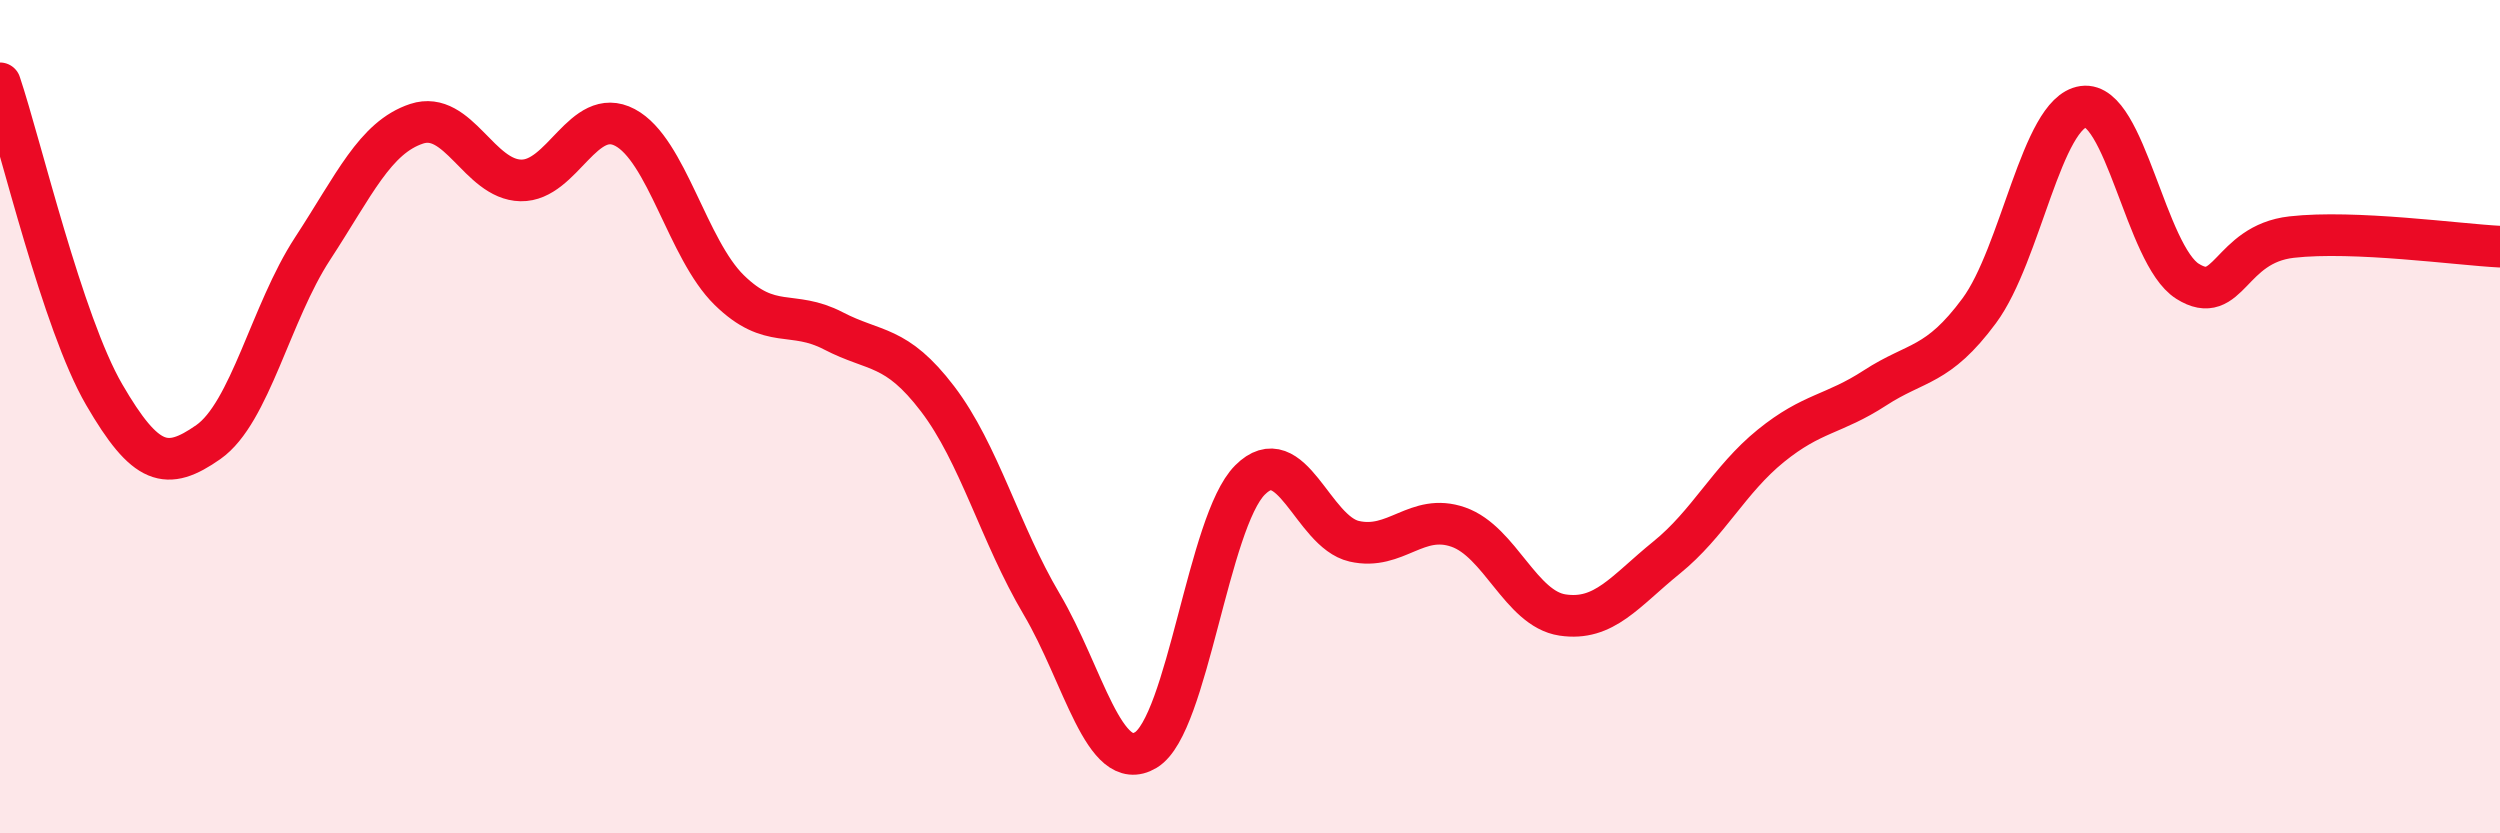 
    <svg width="60" height="20" viewBox="0 0 60 20" xmlns="http://www.w3.org/2000/svg">
      <path
        d="M 0,2 C 0.5,3.49 1.5,7.75 2.5,9.47 C 3.5,11.19 4,11.31 5,10.61 C 6,9.91 6.5,7.5 7.5,5.97 C 8.5,4.44 9,3.3 10,2.97 C 11,2.64 11.5,4.31 12.5,4.33 C 13.5,4.35 14,2.53 15,3.06 C 16,3.59 16.5,5.98 17.5,6.96 C 18.5,7.94 19,7.42 20,7.94 C 21,8.46 21.5,8.26 22.5,9.57 C 23.5,10.88 24,12.81 25,14.5 C 26,16.19 26.5,18.6 27.5,18 C 28.5,17.4 29,12.52 30,11.52 C 31,10.52 31.5,12.76 32.5,12.99 C 33.5,13.22 34,12.3 35,12.65 C 36,13 36.5,14.61 37.5,14.76 C 38.5,14.91 39,14.19 40,13.38 C 41,12.57 41.5,11.51 42.5,10.7 C 43.5,9.89 44,9.96 45,9.31 C 46,8.66 46.5,8.81 47.5,7.46 C 48.5,6.11 49,2.7 50,2.56 C 51,2.42 51.5,6.12 52.5,6.75 C 53.5,7.38 53.5,5.86 55,5.69 C 56.5,5.52 59,5.87 60,5.92L60 20L0 20Z"
        fill="#EB0A25"
        opacity="0.1"
        stroke-linecap="round"
        stroke-linejoin="round"
      />
      <path
        d="M 0,2 C 0.5,3.49 1.5,7.75 2.5,9.47 C 3.5,11.19 4,11.31 5,10.61 C 6,9.91 6.5,7.5 7.5,5.97 C 8.5,4.44 9,3.3 10,2.97 C 11,2.64 11.5,4.31 12.5,4.33 C 13.5,4.35 14,2.53 15,3.06 C 16,3.59 16.5,5.98 17.5,6.96 C 18.5,7.94 19,7.42 20,7.94 C 21,8.46 21.5,8.26 22.5,9.57 C 23.5,10.88 24,12.81 25,14.5 C 26,16.19 26.5,18.6 27.5,18 C 28.5,17.4 29,12.52 30,11.52 C 31,10.52 31.5,12.76 32.5,12.99 C 33.5,13.22 34,12.3 35,12.65 C 36,13 36.5,14.61 37.5,14.76 C 38.5,14.91 39,14.19 40,13.38 C 41,12.57 41.5,11.51 42.5,10.7 C 43.5,9.89 44,9.96 45,9.31 C 46,8.66 46.5,8.81 47.5,7.46 C 48.5,6.11 49,2.7 50,2.56 C 51,2.42 51.5,6.12 52.5,6.75 C 53.5,7.38 53.5,5.86 55,5.69 C 56.5,5.52 59,5.87 60,5.92"
        stroke="#EB0A25"
        stroke-width="1"
        fill="none"
        stroke-linecap="round"
        stroke-linejoin="round"
      />
    </svg>
  